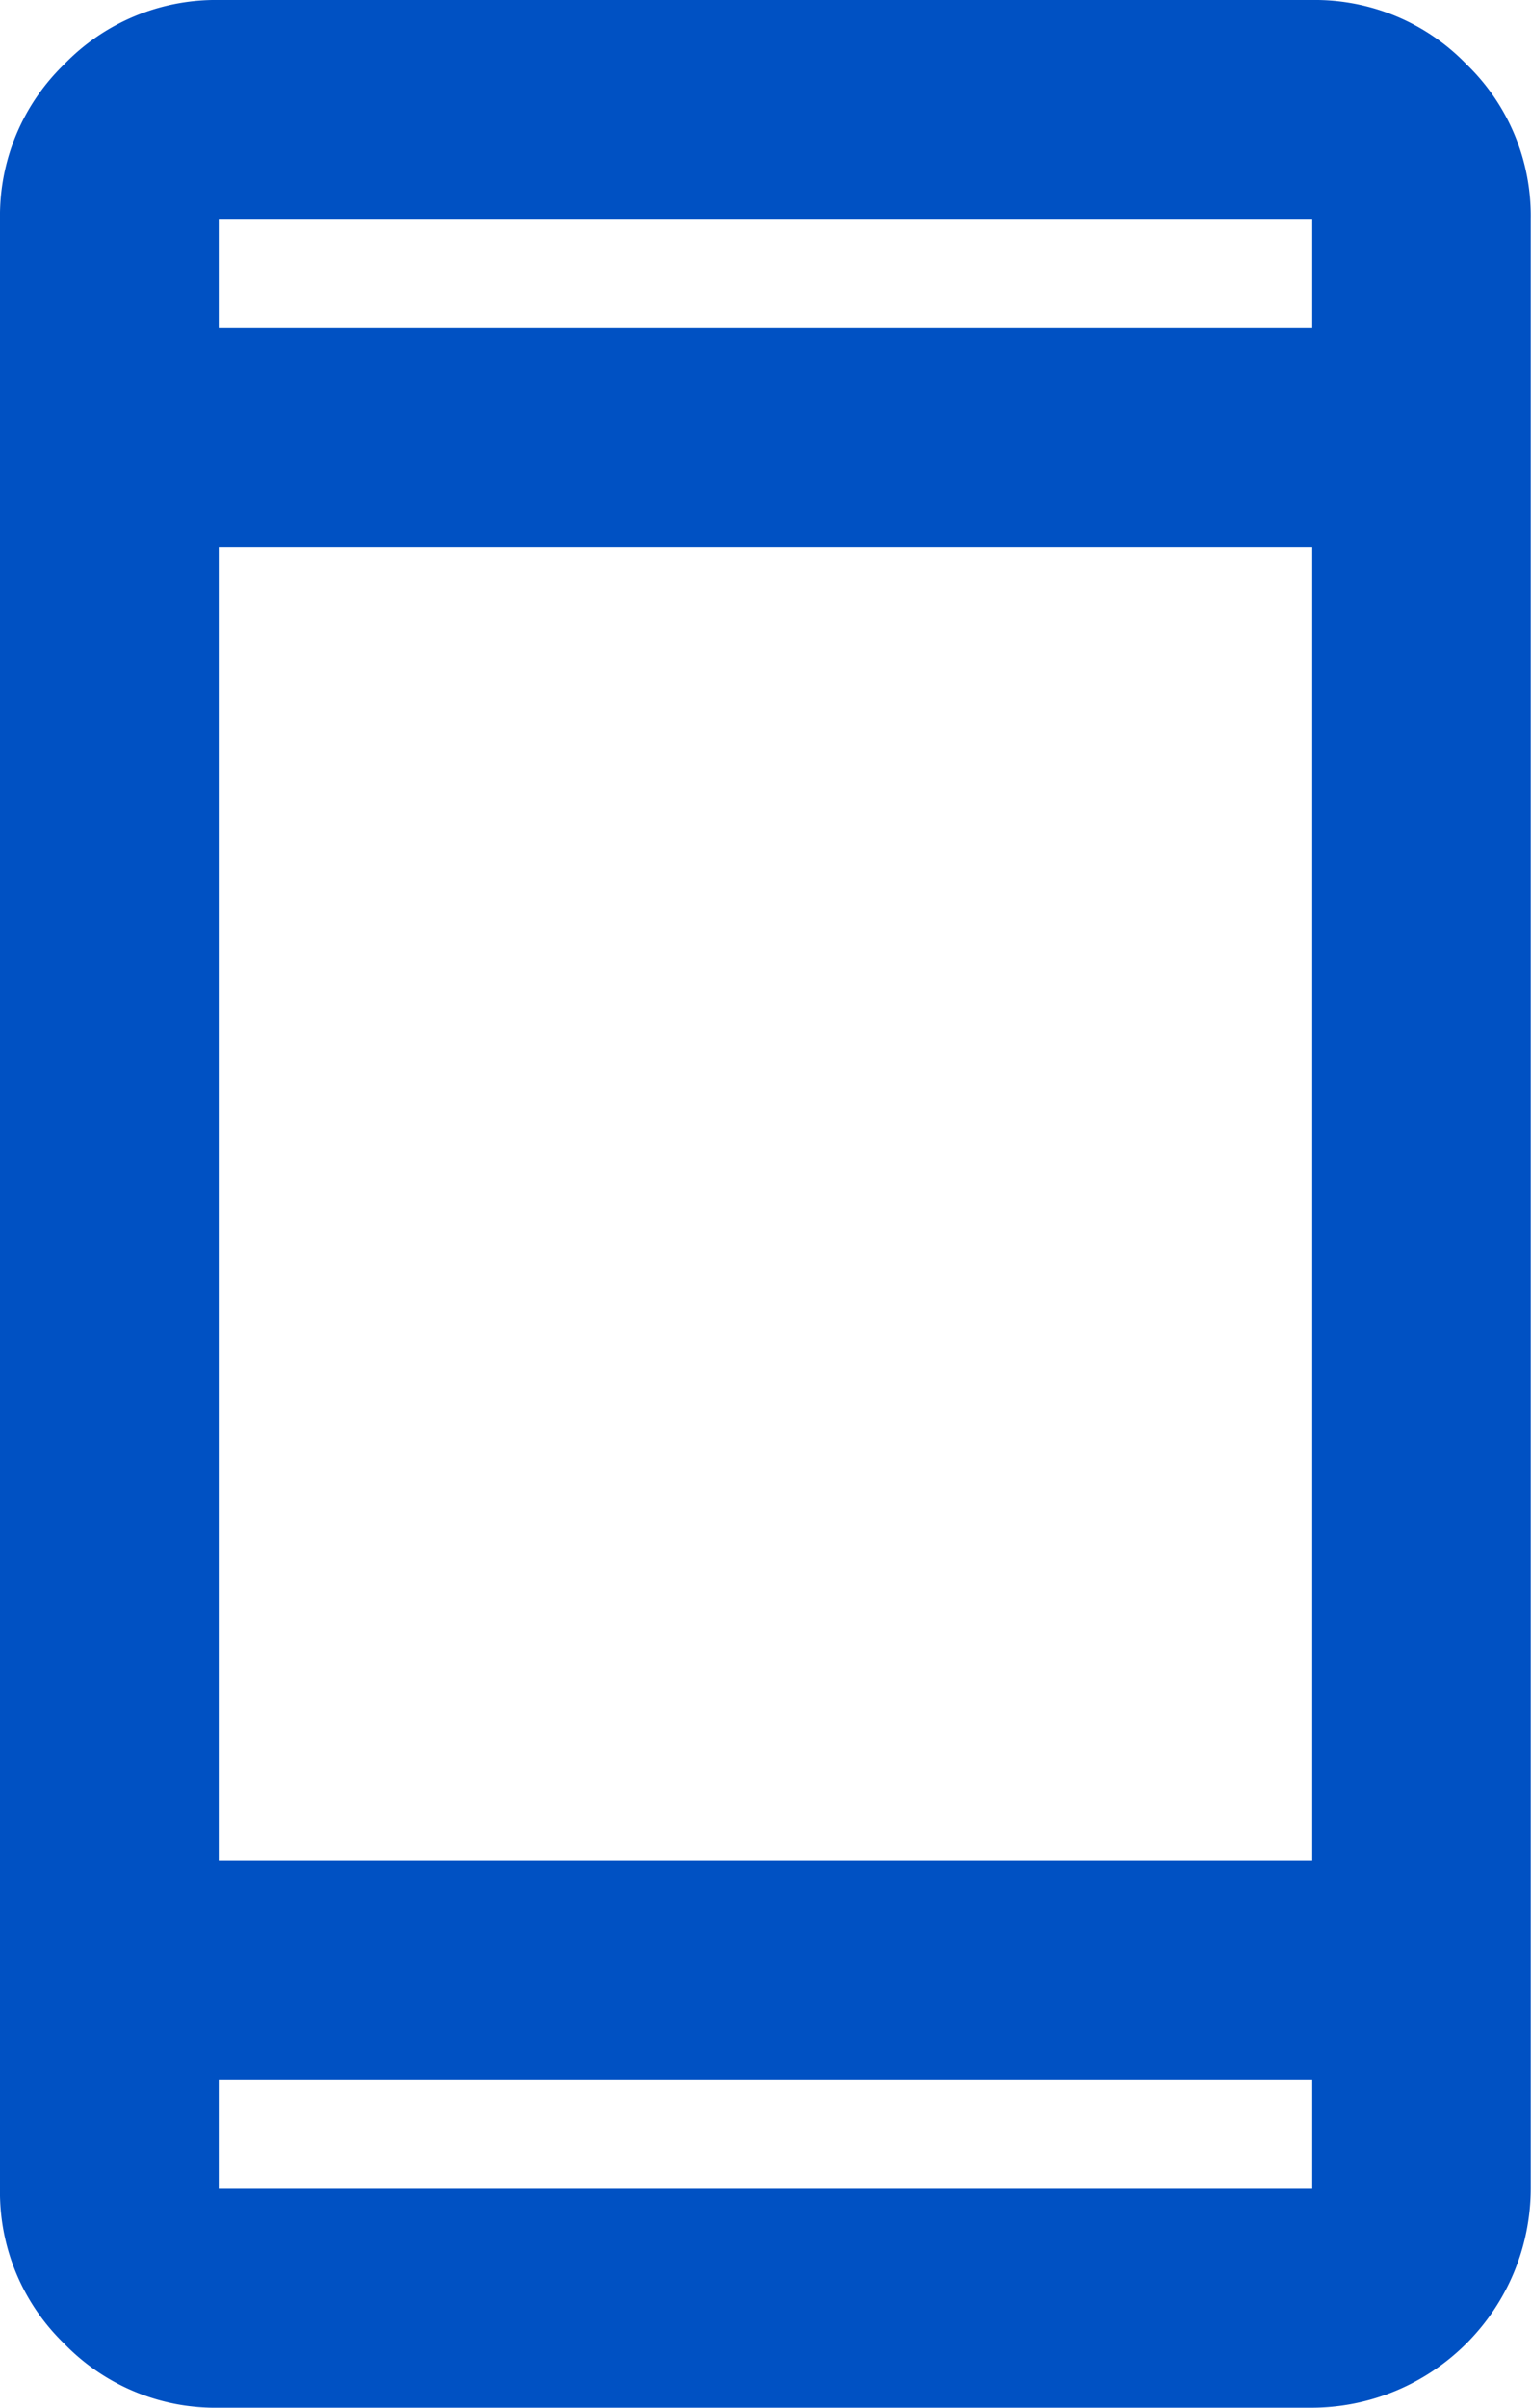 <svg xmlns="http://www.w3.org/2000/svg" id="stay_current_portrait" width="26.935" height="42.326" viewBox="0 0 26.935 42.326">
  <path id="Caminho_8473" data-name="Caminho 8473" d="M8.848,43.326A3.7,3.7,0,0,1,6.13,42.2,3.705,3.705,0,0,1,5,39.478V4.848A3.705,3.705,0,0,1,6.13,2.13,3.705,3.705,0,0,1,8.848,1H28.087A3.705,3.705,0,0,1,30.8,2.13a3.7,3.7,0,0,1,1.13,2.718v34.63a3.859,3.859,0,0,1-3.848,3.848Zm0-5.772v1.924H28.087V37.554Zm0-3.848H28.087V10.62H8.848Zm0-26.935H28.087V4.848H8.848Z" transform="translate(-5 -1)" fill="#0051c3"/>
</svg>